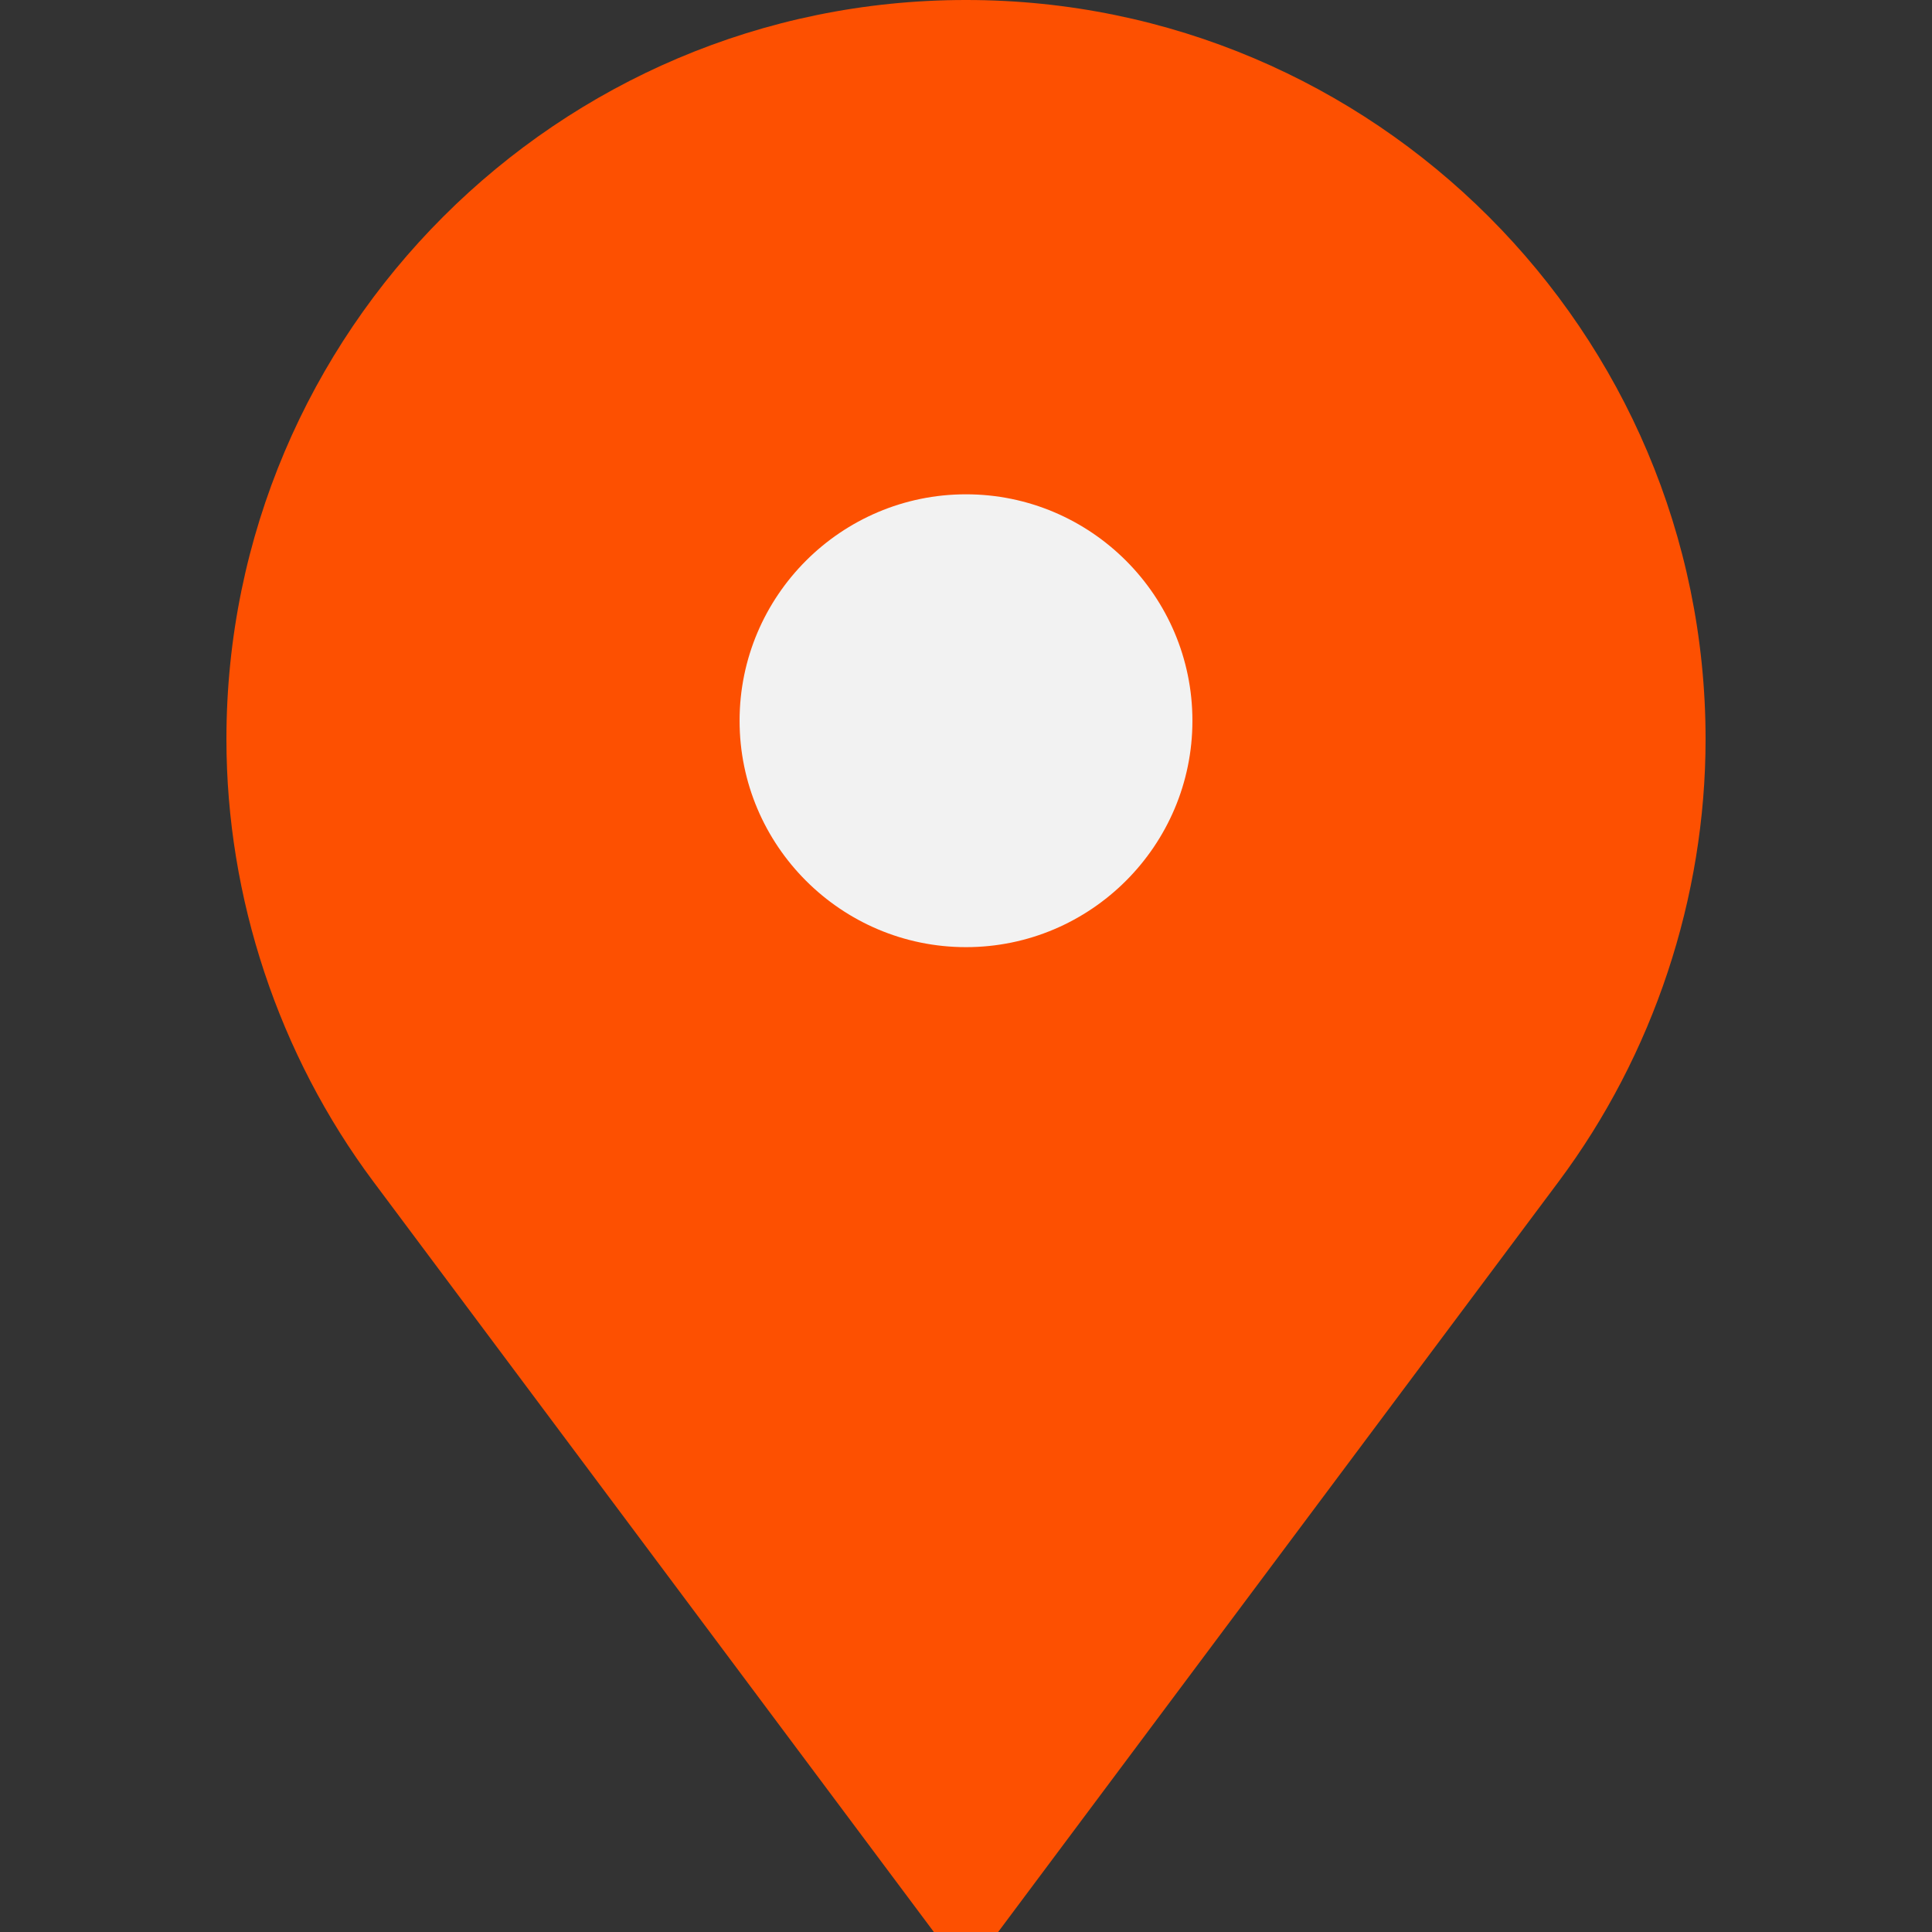 <?xml version="1.0" encoding="UTF-8"?> <svg xmlns="http://www.w3.org/2000/svg" width="41" height="41" viewBox="0 0 41 41" fill="none"><rect x="0" y="0" width="41" height="41" fill="#333333" stroke="none"/><ellipse cx="20.5" cy="16" rx="6.5" ry="6" fill="#F2F2F2"></ellipse><path d="M20.508 0H20.492C11.842 0 4.805 7.037 4.805 15.687C4.805 19.048 5.912 22.382 7.923 25.075L19.818 41H21.182L33.077 25.075C35.088 22.382 36.195 19.048 36.195 15.687C36.195 7.037 29.158 0 20.508 0ZM20.5 20.1C17.851 20.1 15.695 17.944 15.695 15.295C15.695 12.646 17.851 10.49 20.5 10.49C23.149 10.49 25.305 12.646 25.305 15.295C25.305 17.944 23.149 20.1 20.5 20.1Z" fill="#FD5001"></path></svg> 